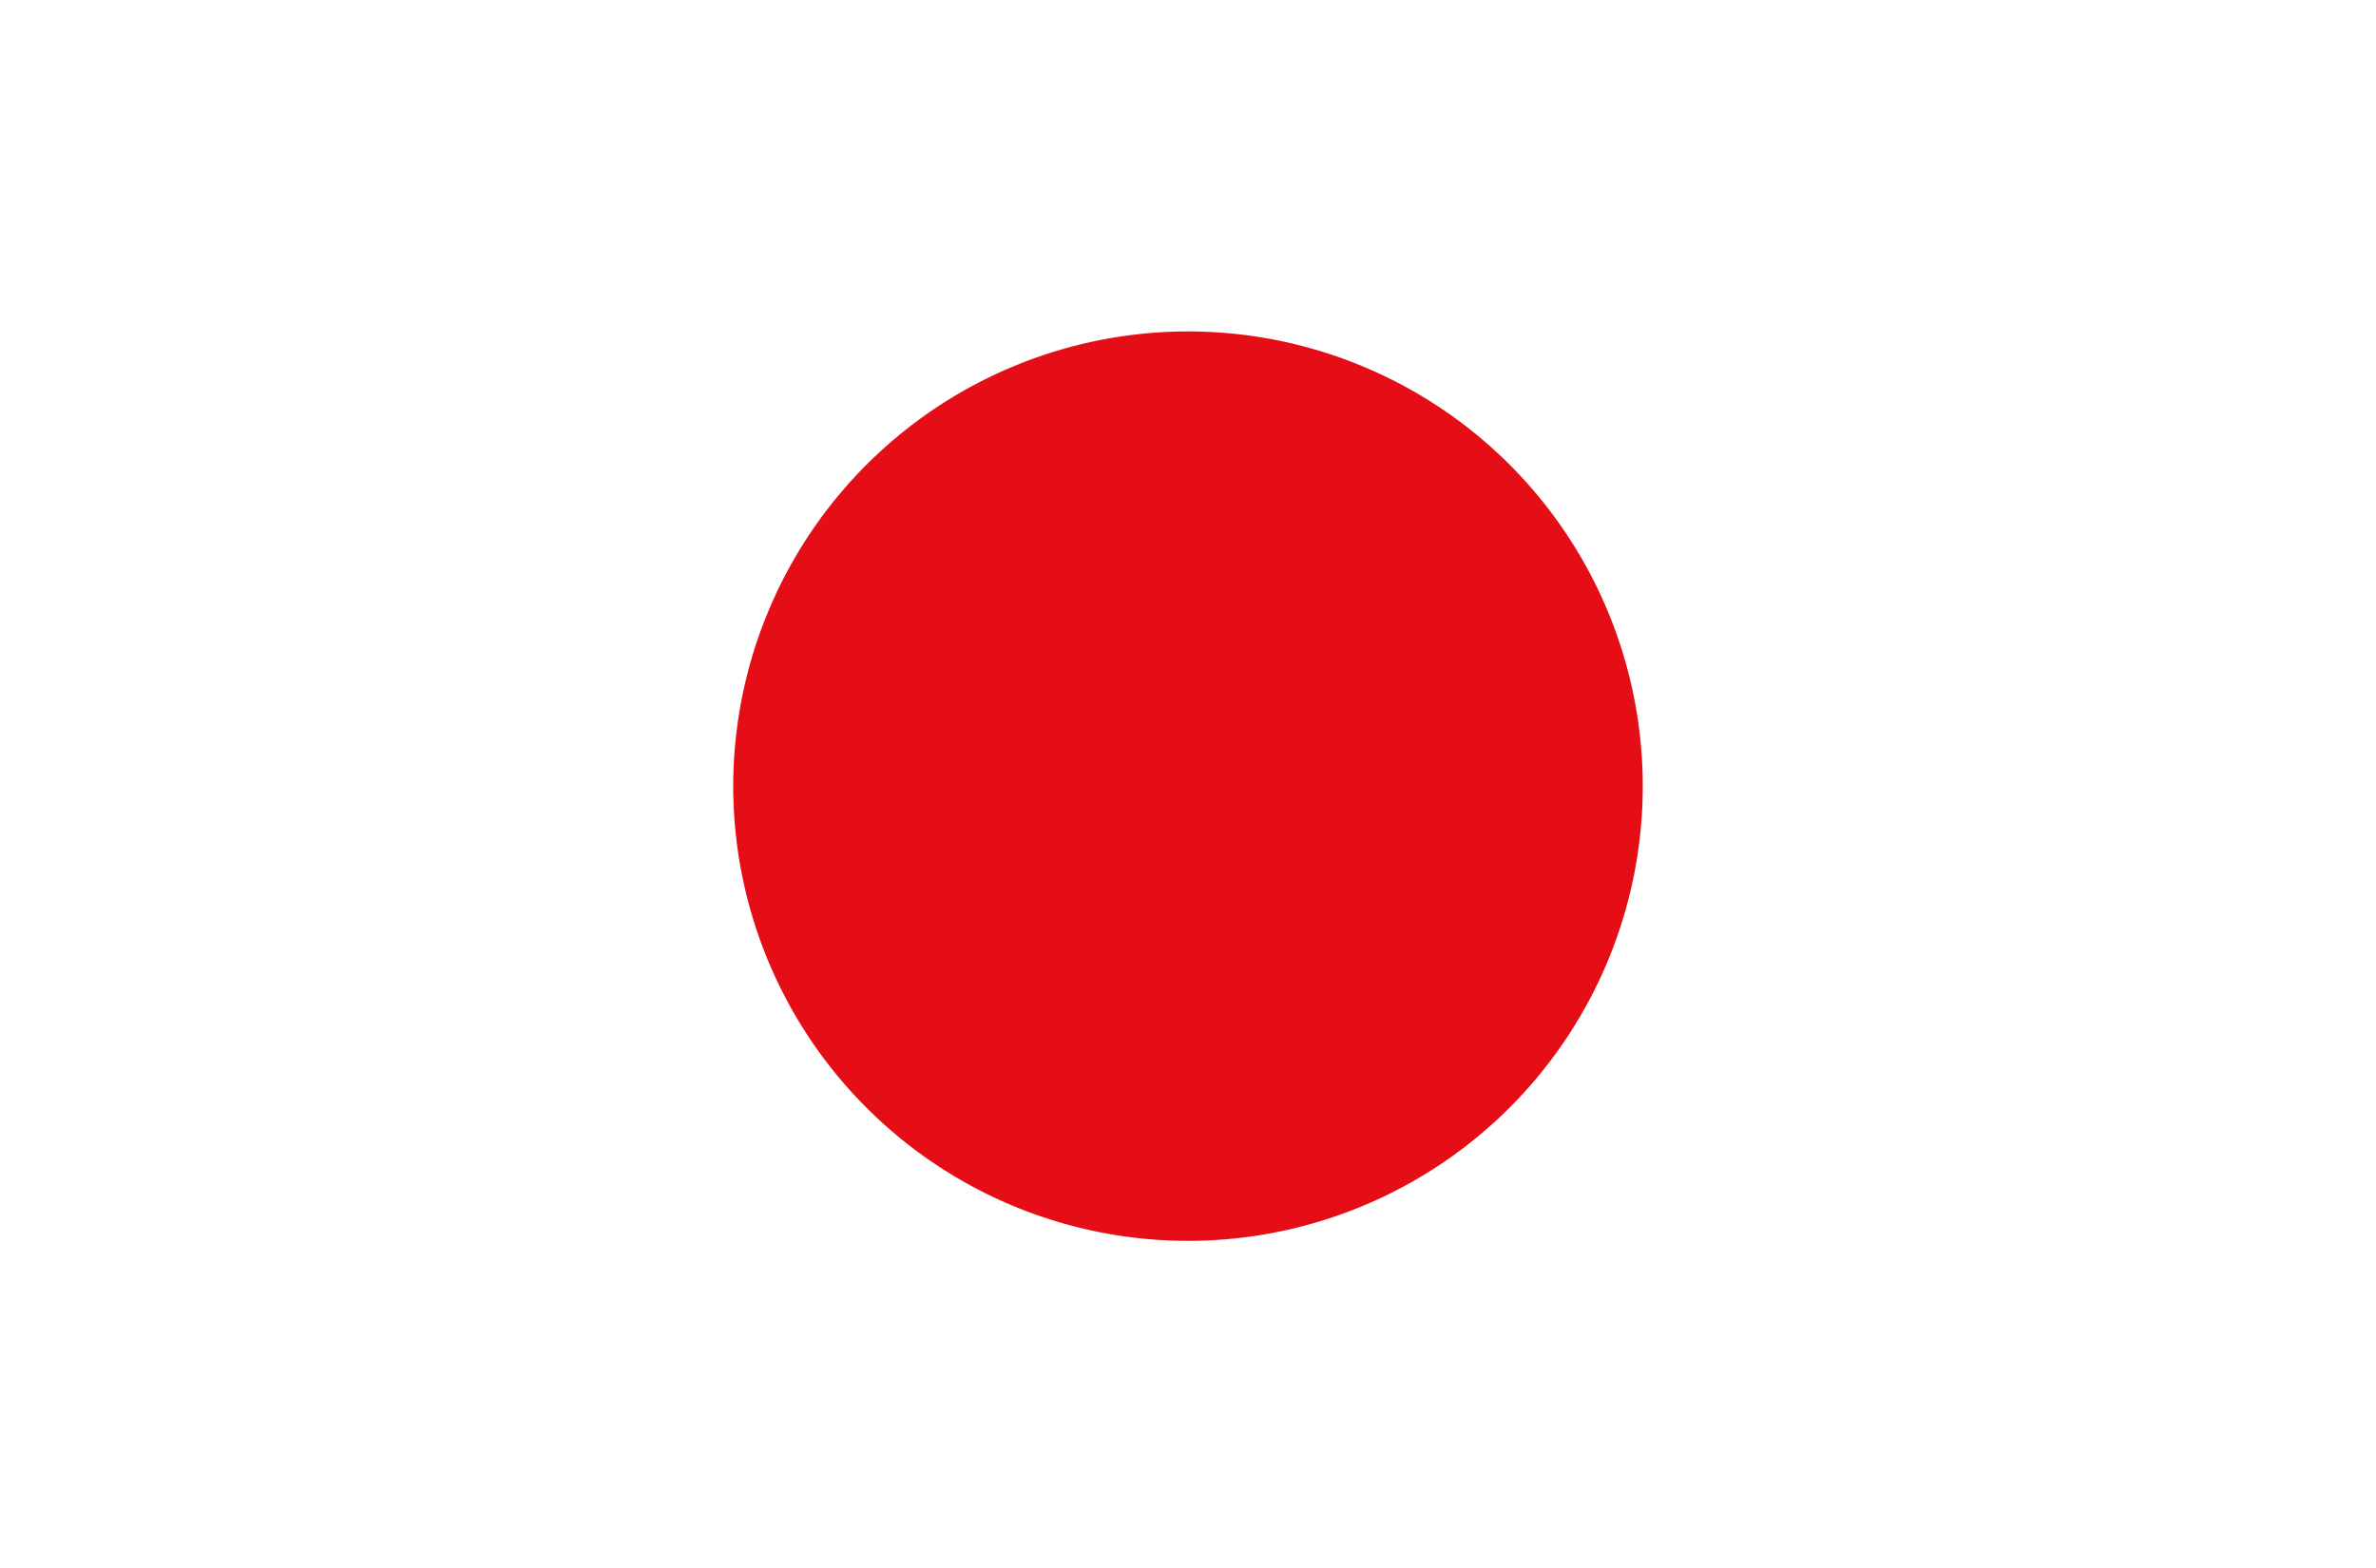 <svg id="n" xmlns="http://www.w3.org/2000/svg" viewBox="0 0 94.62 62.45"><defs><style>.cls-1{fill:#fff;}.cls-2{fill:#e50e17;}</style></defs><title>7</title><path class="cls-1" d="M0,0H94.62V62.45H0Z"/><path class="cls-2" d="M29.2,31.32A18.11,18.11,0,1,0,47.32,13.2,18.12,18.12,0,0,0,29.2,31.32Z"/></svg>